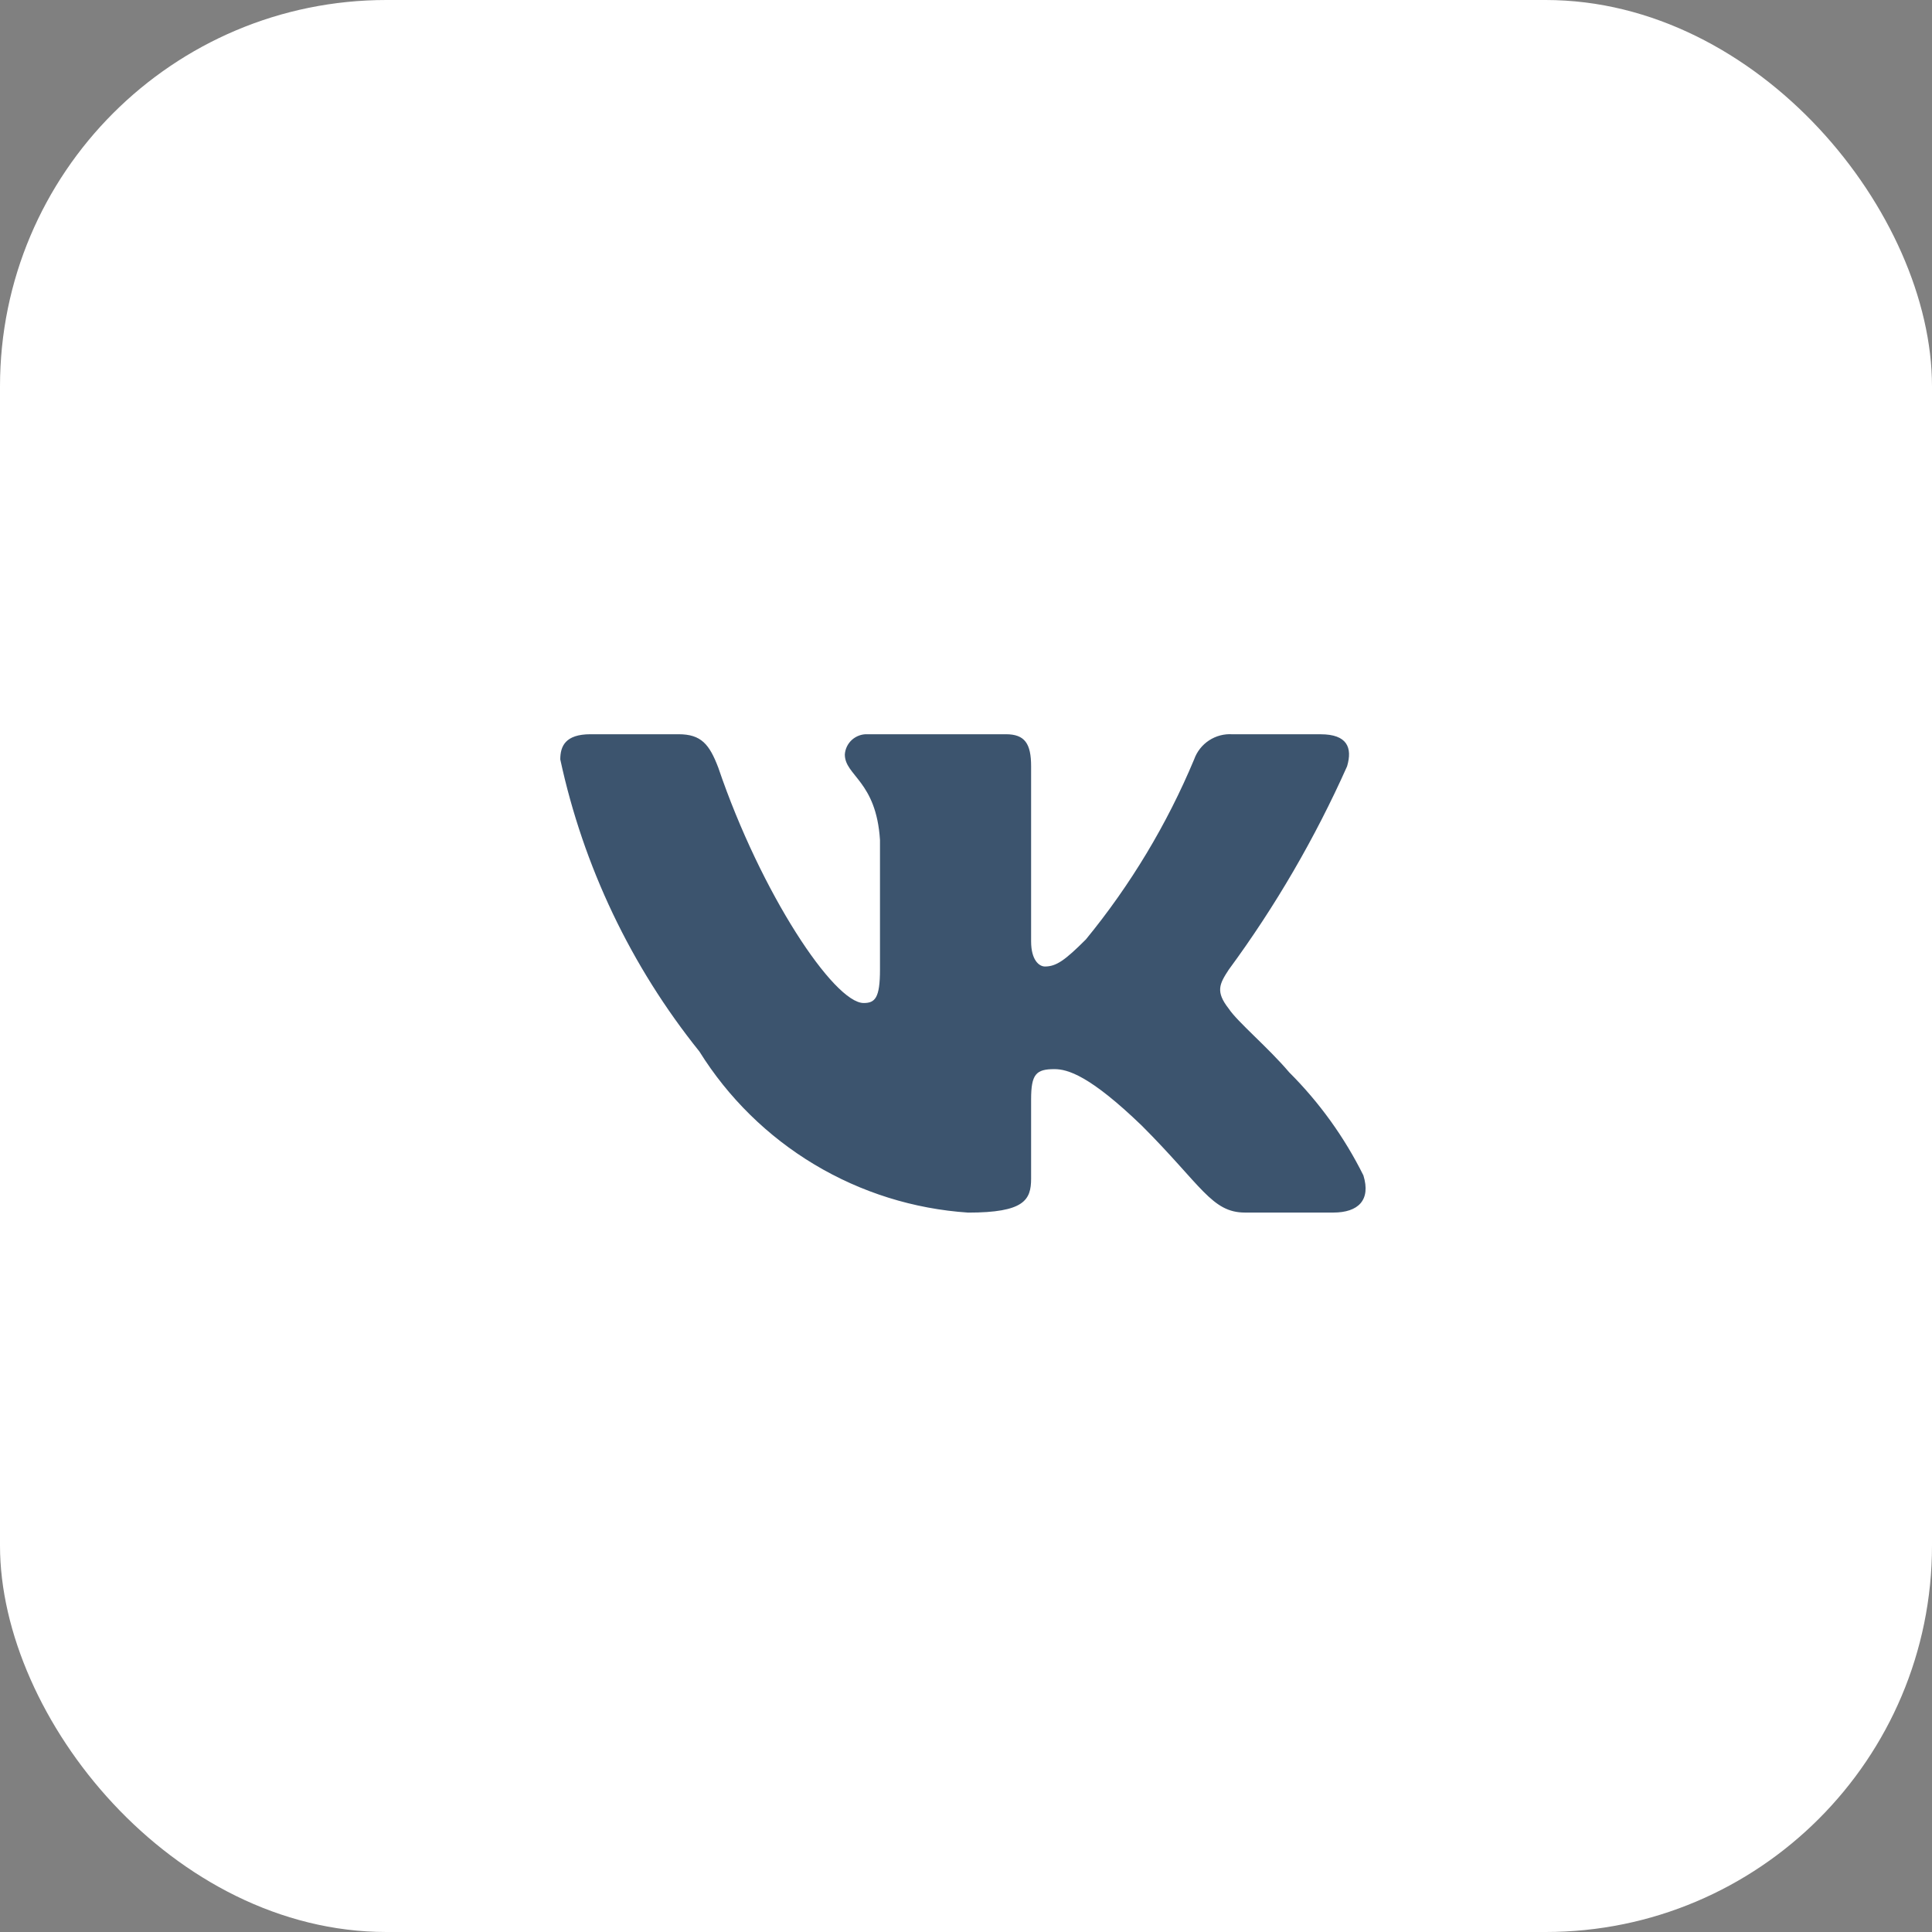 <?xml version="1.0" encoding="UTF-8"?> <svg xmlns="http://www.w3.org/2000/svg" width="50" height="50" viewBox="0 0 50 50" fill="none"><rect x="0" y="0" width="50" height="50" fill="#808080" stroke="none"/><rect width="50" height="50" rx="10" fill="white"></rect><path d="M34.504 31.381H32.222C31.359 31.381 31.099 30.682 29.552 29.134C28.2 27.831 27.629 27.669 27.287 27.669C26.814 27.669 26.685 27.799 26.685 28.45V30.502C26.685 31.057 26.505 31.382 25.055 31.382C23.648 31.288 22.284 30.861 21.075 30.136C19.866 29.411 18.846 28.409 18.1 27.212C16.329 25.007 15.096 22.419 14.5 19.654C14.5 19.312 14.63 19.002 15.282 19.002H17.562C18.148 19.002 18.359 19.263 18.589 19.866C19.696 23.124 21.585 25.958 22.352 25.958C22.646 25.958 22.774 25.828 22.774 25.095V21.739C22.677 20.208 21.864 20.079 21.864 19.525C21.874 19.379 21.941 19.243 22.05 19.145C22.16 19.048 22.303 18.996 22.449 19.002H26.033C26.523 19.002 26.685 19.246 26.685 19.832V24.362C26.685 24.851 26.895 25.013 27.043 25.013C27.337 25.013 27.563 24.851 28.102 24.313C29.257 22.904 30.201 21.334 30.904 19.653C30.976 19.451 31.112 19.278 31.291 19.161C31.47 19.044 31.683 18.988 31.897 19.003H34.178C34.862 19.003 35.007 19.345 34.862 19.833C34.032 21.692 33.006 23.456 31.8 25.095C31.554 25.47 31.456 25.665 31.8 26.105C32.026 26.447 32.826 27.115 33.363 27.75C34.145 28.53 34.794 29.432 35.285 30.42C35.481 31.056 35.155 31.381 34.504 31.381Z" fill="#3C546E"></path></svg> 